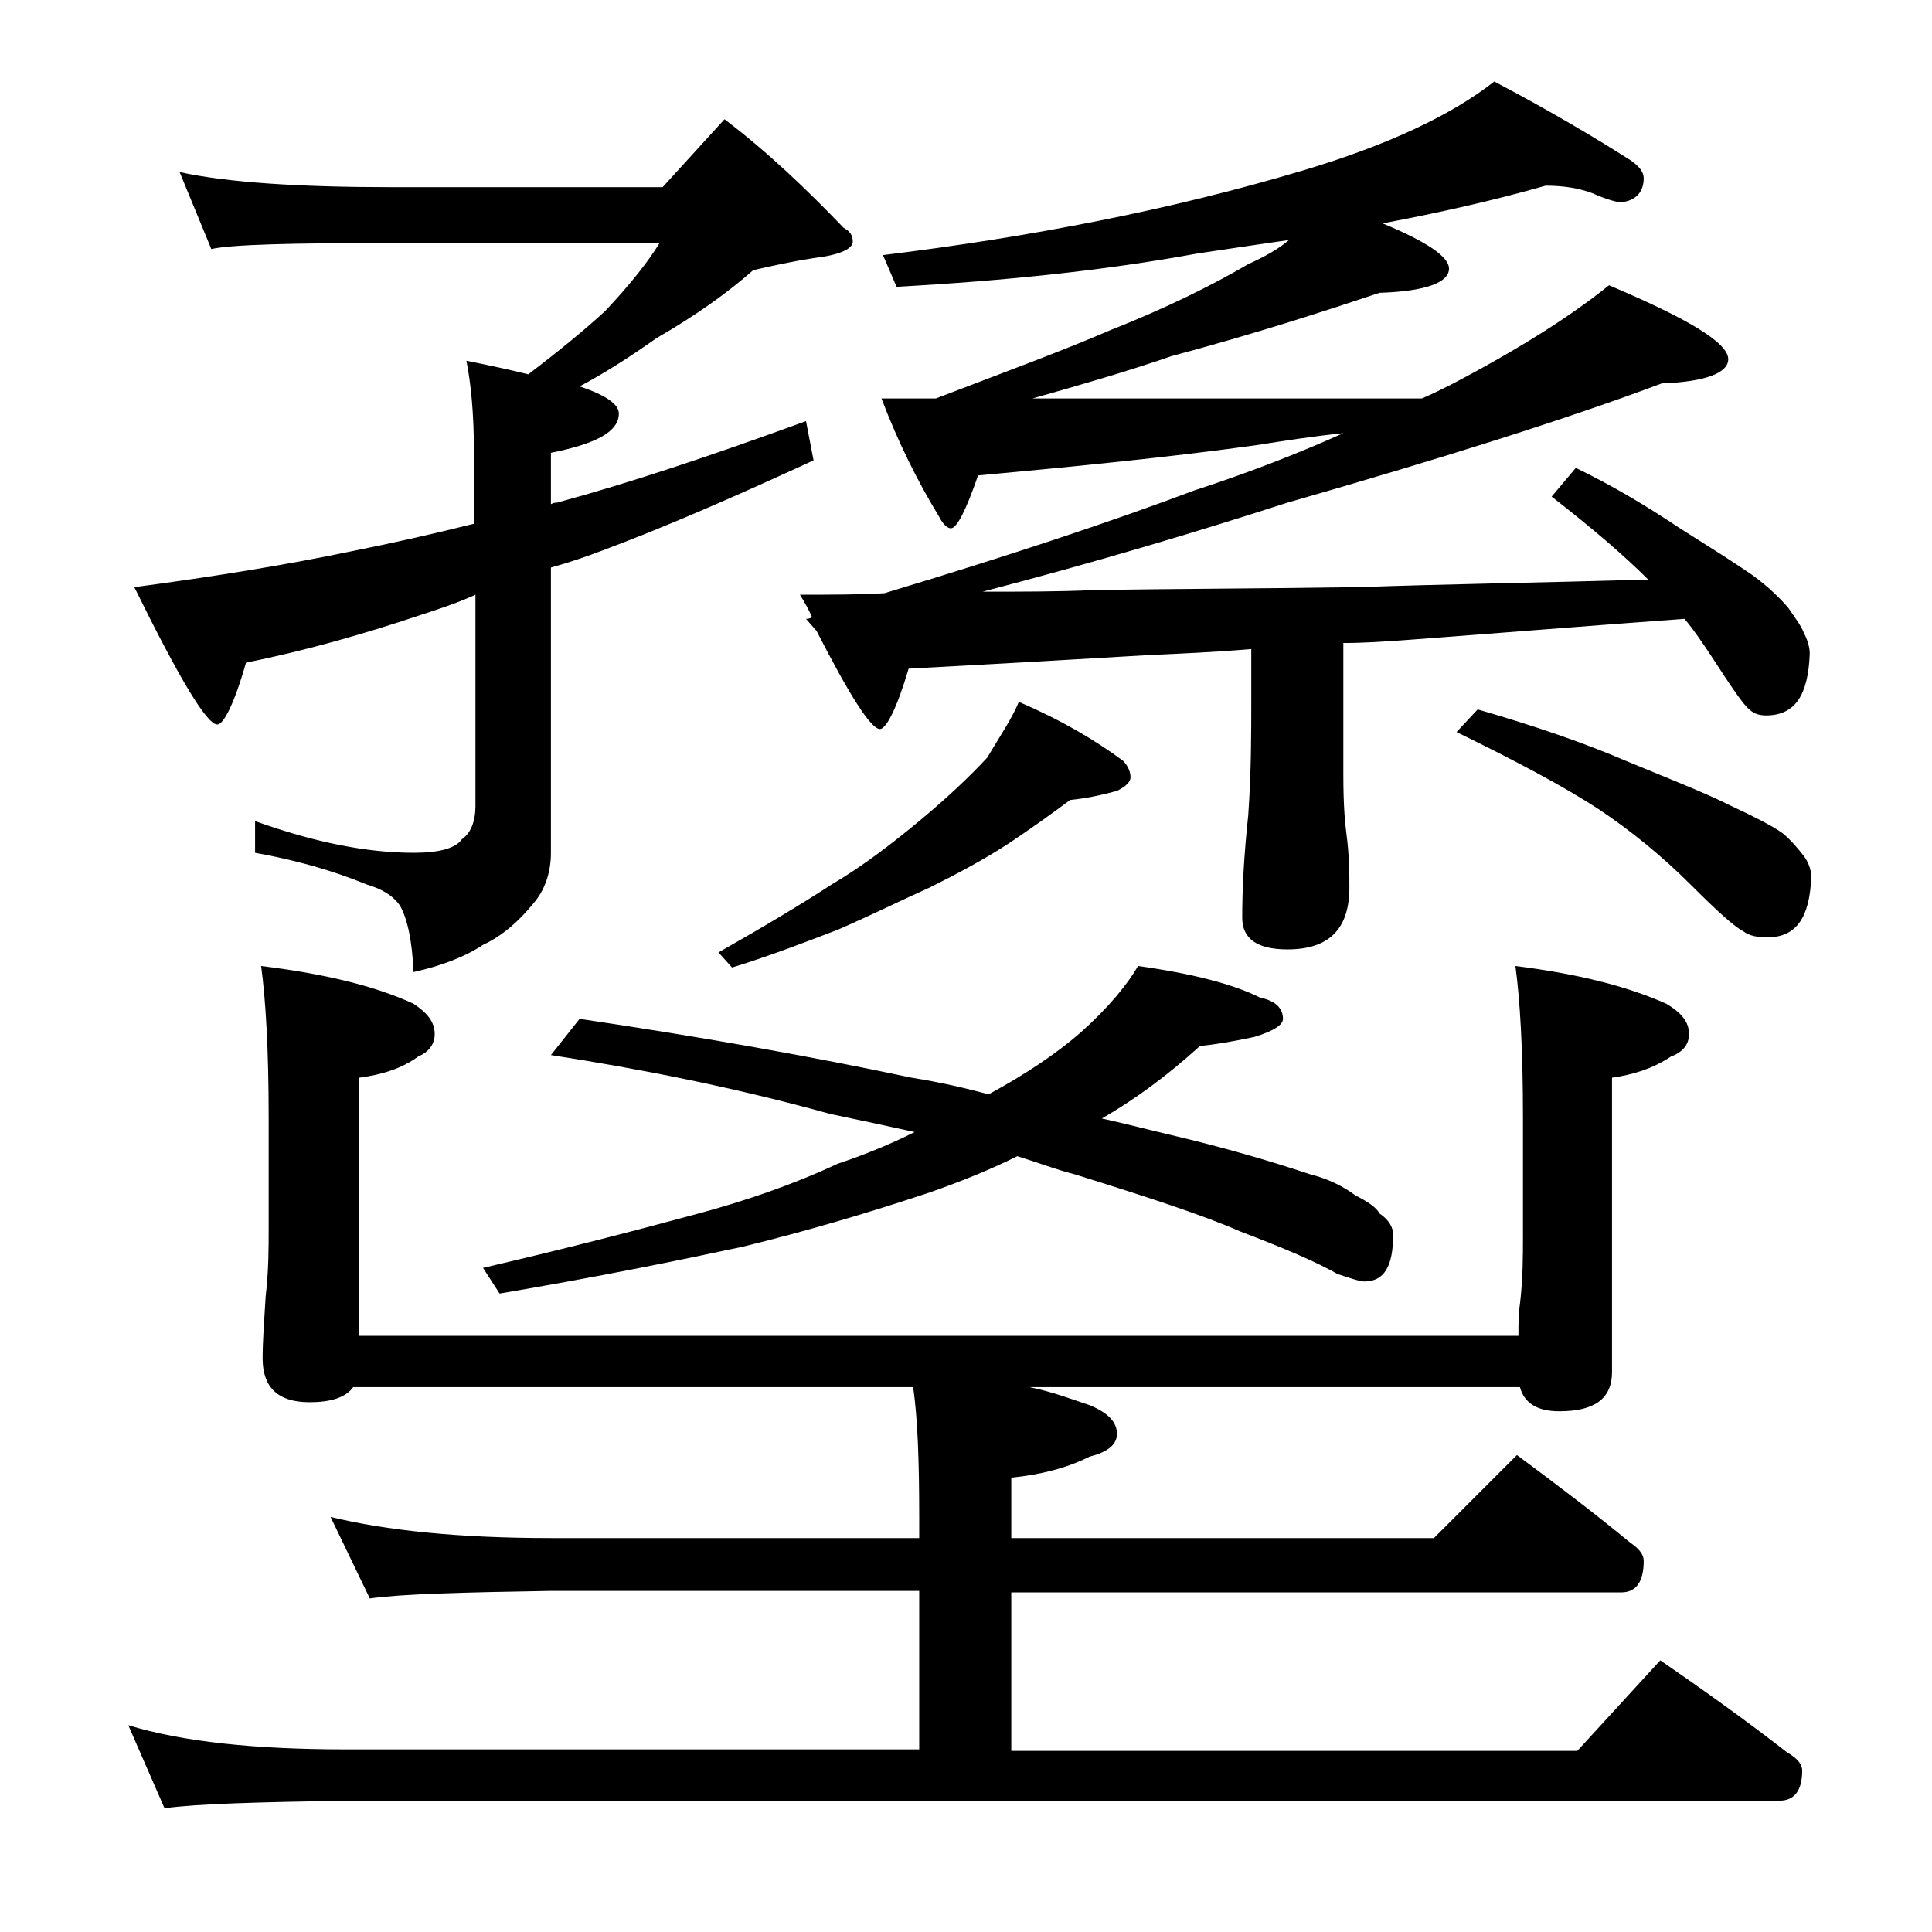 <?xml version="1.0" encoding="utf-8"?>
<!-- Generator: Adobe Illustrator 18.0.0, SVG Export Plug-In . SVG Version: 6.00 Build 0)  -->
<!DOCTYPE svg PUBLIC "-//W3C//DTD SVG 1.1//EN" "http://www.w3.org/Graphics/SVG/1.1/DTD/svg11.dtd">
<svg version="1.1" id="Layer_1" xmlns="http://www.w3.org/2000/svg" xmlns:xlink="http://www.w3.org/1999/xlink" x="0px" y="0px"
	 viewBox="0 0 128 128" enable-background="new 0 0 128 128" xml:space="preserve">
<path d="M21.9,100.5c3.7,0.9,8.5,1.4,14.6,1.4h24.4v-1.4c0-3.7-0.1-6.5-0.4-8.6H23.4c-0.5,0.7-1.5,1-2.9,1c-2.1,0-3.1-1-3.1-2.9
	c0-1.1,0.1-2.5,0.2-4.1c0.2-1.7,0.2-3.2,0.2-4.5V74c0-4.5-0.2-7.8-0.5-10c4.1,0.5,7.5,1.3,10.1,2.5c0.9,0.6,1.4,1.2,1.4,2
	c0,0.7-0.4,1.2-1.1,1.5c-1.1,0.8-2.4,1.2-3.9,1.4v17.1h76.8c0-0.8,0-1.5,0.1-2.1c0.2-1.7,0.2-3.2,0.2-4.5V74c0-4.5-0.2-7.8-0.5-10
	c4,0.5,7.3,1.3,10,2.5c1,0.6,1.5,1.2,1.5,2c0,0.7-0.4,1.2-1.2,1.5c-1.2,0.8-2.5,1.2-3.9,1.4v19.5c0,1.8-1.2,2.6-3.5,2.6
	c-1.4,0-2.3-0.5-2.6-1.6H68.2c1.5,0.3,2.8,0.8,4,1.2c1.2,0.5,1.8,1.1,1.8,1.9c0,0.7-0.6,1.2-1.8,1.5c-1.6,0.8-3.3,1.2-5.2,1.4v4h28
	l5.5-5.5c2.7,2,5.2,3.9,7.5,5.8c0.6,0.4,0.9,0.8,0.9,1.2c0,1.4-0.5,2.1-1.5,2.1H67V116h37.5l5.5-6c2.9,2,5.7,4,8.4,6.1
	c0.7,0.4,1,0.8,1,1.2c0,1.3-0.5,2-1.5,2h-95c-5.8,0.1-9.8,0.2-12,0.5l-2.4-5.5c3.6,1.1,8.4,1.6,14.4,1.6h38v-10.5H36.5
	c-5.9,0.1-9.9,0.2-12,0.5L21.9,100.5z M11.9,11.4c3.2,0.7,8,1,14.1,1h17.9L48,7.9c2.9,2.2,5.5,4.7,7.9,7.2c0.4,0.2,0.6,0.5,0.6,0.9
	c0,0.5-0.9,0.9-2.6,1.1c-1.3,0.2-2.7,0.5-4,0.8c-1.7,1.5-3.8,3-6.4,4.5c-1.7,1.2-3.4,2.3-5.1,3.2c1.8,0.6,2.6,1.2,2.6,1.8
	c0,1.2-1.5,2-4.5,2.6v3.4c0.2-0.1,0.3-0.1,0.4-0.1c4.8-1.3,10.2-3.1,16.5-5.4l0.5,2.6c-5.2,2.4-9.8,4.4-13.8,5.9
	c-1.3,0.5-2.5,0.9-3.6,1.2v18.9c0,1.3-0.4,2.5-1.2,3.4C34.4,61,33.3,62,32,62.6c-1.2,0.8-2.8,1.4-4.6,1.8c-0.1-2.1-0.4-3.5-0.9-4.4
	c-0.5-0.7-1.2-1.1-2.2-1.4c-2.2-0.9-4.6-1.6-7.4-2.1v-2.1c3.9,1.4,7.4,2.1,10.5,2.1c1.7,0,2.8-0.3,3.2-0.9c0.6-0.4,0.9-1.2,0.9-2.2
	v-14c-1.3,0.6-2.6,1-3.8,1.4c-3.6,1.2-7.4,2.3-11.4,3.1c-0.8,2.8-1.5,4.1-1.9,4.1c-0.7,0-2.5-3-5.5-9.1c5.3-0.7,10.2-1.5,14.5-2.4
	c2.5-0.5,5.2-1.1,8-1.8V30c0-2.6-0.2-4.6-0.5-6.1c1.5,0.3,2.9,0.6,4.1,0.9c2.1-1.6,3.8-3,5.1-4.2c1.6-1.7,2.8-3.2,3.6-4.5H26
	c-6.7,0-10.7,0.1-12,0.4L11.9,11.4z M75.4,64c3.6,0.5,6.3,1.2,8.1,2.1c1,0.2,1.5,0.7,1.5,1.4c0,0.4-0.6,0.8-1.9,1.2
	c-1.4,0.3-2.6,0.5-3.6,0.6c-2.2,2-4.4,3.6-6.5,4.8c1.8,0.4,3.3,0.8,4.6,1.1c3.4,0.8,6.5,1.7,9.2,2.6c1.2,0.3,2.2,0.8,3,1.4
	c0.8,0.4,1.4,0.8,1.6,1.2c0.6,0.4,0.9,0.9,0.9,1.4c0,2.1-0.6,3.1-1.9,3.1c-0.3,0-0.9-0.2-1.8-0.5c-1.4-0.8-3.5-1.7-6.4-2.8
	c-2.5-1.1-6.2-2.3-11-3.8c-1.2-0.3-2.5-0.8-3.8-1.2c-1.8,0.9-3.8,1.7-5.8,2.4c-4.2,1.4-8.3,2.6-12.4,3.6c-4.2,0.9-9.6,2-16.1,3.1
	L32,84c5.6-1.3,10.2-2.5,13.9-3.5c3.4-0.9,6.6-2,9.6-3.4c1.8-0.6,3.5-1.3,5.1-2.1c-1.8-0.4-3.7-0.8-5.6-1.2
	c-6.5-1.8-12.7-3-18.5-3.9l1.9-2.4c8.1,1.2,15.4,2.5,22,3.9c1.9,0.3,3.6,0.7,5.1,1.1c2.4-1.3,4.5-2.7,6.1-4.1
	C73.5,66.7,74.7,65.2,75.4,64z M67.5,46.5c2.8,1.2,5,2.5,6.9,3.9c0.3,0.3,0.5,0.7,0.5,1.1c0,0.3-0.3,0.6-0.9,0.9
	c-1.1,0.3-2.1,0.5-3.1,0.6c-1.2,0.9-2.6,1.9-4.1,2.9c-1.7,1.1-3.4,2-5.2,2.9c-1.8,0.8-3.8,1.8-6.1,2.8c-2.1,0.8-4.4,1.7-7,2.5
	l-0.9-1c3-1.7,5.5-3.2,7.5-4.5c2.2-1.3,4.1-2.8,5.8-4.2c1.8-1.5,3.3-2.9,4.5-4.2C66.3,48.7,67.1,47.5,67.5,46.5z M85.4,15.9
	c-2.1,0.3-4.1,0.6-6.1,0.9c-6,1.1-12.6,1.8-19.9,2.2l-0.9-2.1c9.8-1.2,19.1-3,27.8-5.6C92,9.6,96.2,7.6,99,5.4c3.8,2,6.8,3.8,9,5.2
	c0.6,0.4,0.9,0.8,0.9,1.2c0,0.9-0.5,1.5-1.5,1.6c-0.3,0-1-0.2-1.9-0.6c-0.8-0.3-1.8-0.5-3.1-0.5c-3.5,1-7.1,1.8-10.8,2.5
	c2.9,1.2,4.4,2.2,4.4,3c0,0.9-1.5,1.5-4.6,1.6c-3.6,1.2-8.2,2.7-13.8,4.2c-2.9,1-6,1.9-9.2,2.8h25.8c0.7-0.3,1.3-0.6,1.9-0.9
	c4.4-2.3,7.9-4.5,10.5-6.6c5.2,2.2,7.9,3.8,7.9,4.9c0,0.9-1.5,1.5-4.4,1.6c-6.4,2.4-14.7,5-24.8,7.9c-6.2,2-12.9,4-20.2,5.9
	c2.6,0,5,0,7.2-0.1C77.6,39,83.5,39,90,38.9c5.7-0.2,12.1-0.3,19.2-0.5c-1.6-1.6-3.7-3.4-6.4-5.5l1.6-1.9c2.5,1.2,4.8,2.6,6.9,4
	c1.9,1.2,3.5,2.2,4.8,3.1c1.1,0.8,1.9,1.6,2.4,2.2c0.4,0.6,0.8,1.1,1,1.6c0.2,0.4,0.4,0.9,0.4,1.4c-0.1,2.8-1,4.1-2.9,4.1
	c-0.4,0-0.8-0.1-1.1-0.4c-0.4-0.3-1.2-1.5-2.5-3.5c-0.6-0.9-1.2-1.8-1.8-2.5c-6.9,0.5-13,1-18.4,1.4c-1.4,0.1-2.8,0.2-4.2,0.2v8.8
	c0,1.8,0.1,3.1,0.2,3.8c0.2,1.5,0.2,2.7,0.2,3.6c0,2.8-1.4,4.1-4.1,4.1c-2,0-3-0.7-3-2.1c0-1.8,0.1-4,0.4-6.8
	c0.2-2.9,0.2-5.5,0.2-7.6v-3.4c-2.3,0.2-4.6,0.3-6.8,0.4c-5,0.3-10.3,0.6-15.9,0.9c-0.8,2.7-1.5,4-1.9,4c-0.6,0-2-2.2-4.2-6.5
	L53.4,41c0.1,0,0.2,0,0.4-0.1c-0.2-0.5-0.5-1-0.8-1.5c2.1,0,4,0,5.6-0.1c8.3-2.5,15.2-4.8,20.5-6.8c3.7-1.2,7-2.5,9.9-3.8
	c-2,0.2-3.9,0.5-5.8,0.8c-5.8,0.8-11.9,1.4-18.4,2C64,33.8,63.4,35,63,35c-0.2,0-0.5-0.2-0.8-0.8c-1.4-2.3-2.7-4.9-3.8-7.8H62
	c4.7-1.8,8.5-3.2,11.5-4.5c3.8-1.5,6.8-3,9.2-4.4C83.8,17,84.7,16.5,85.4,15.9z M97.9,47c3.8,1.1,7,2.2,9.8,3.4
	c2.9,1.2,5.2,2.1,6.8,2.9c1.7,0.8,2.9,1.4,3.6,1.9c0.6,0.5,1,1,1.4,1.5c0.3,0.4,0.5,0.9,0.5,1.4c-0.1,2.7-1,4-2.9,4
	c-0.7,0-1.2-0.1-1.6-0.4c-0.6-0.3-1.8-1.4-3.5-3.1c-1.9-1.9-4-3.6-6.1-5c-2.3-1.5-5.5-3.2-9.4-5.1L97.9,47z"/>
</svg>
